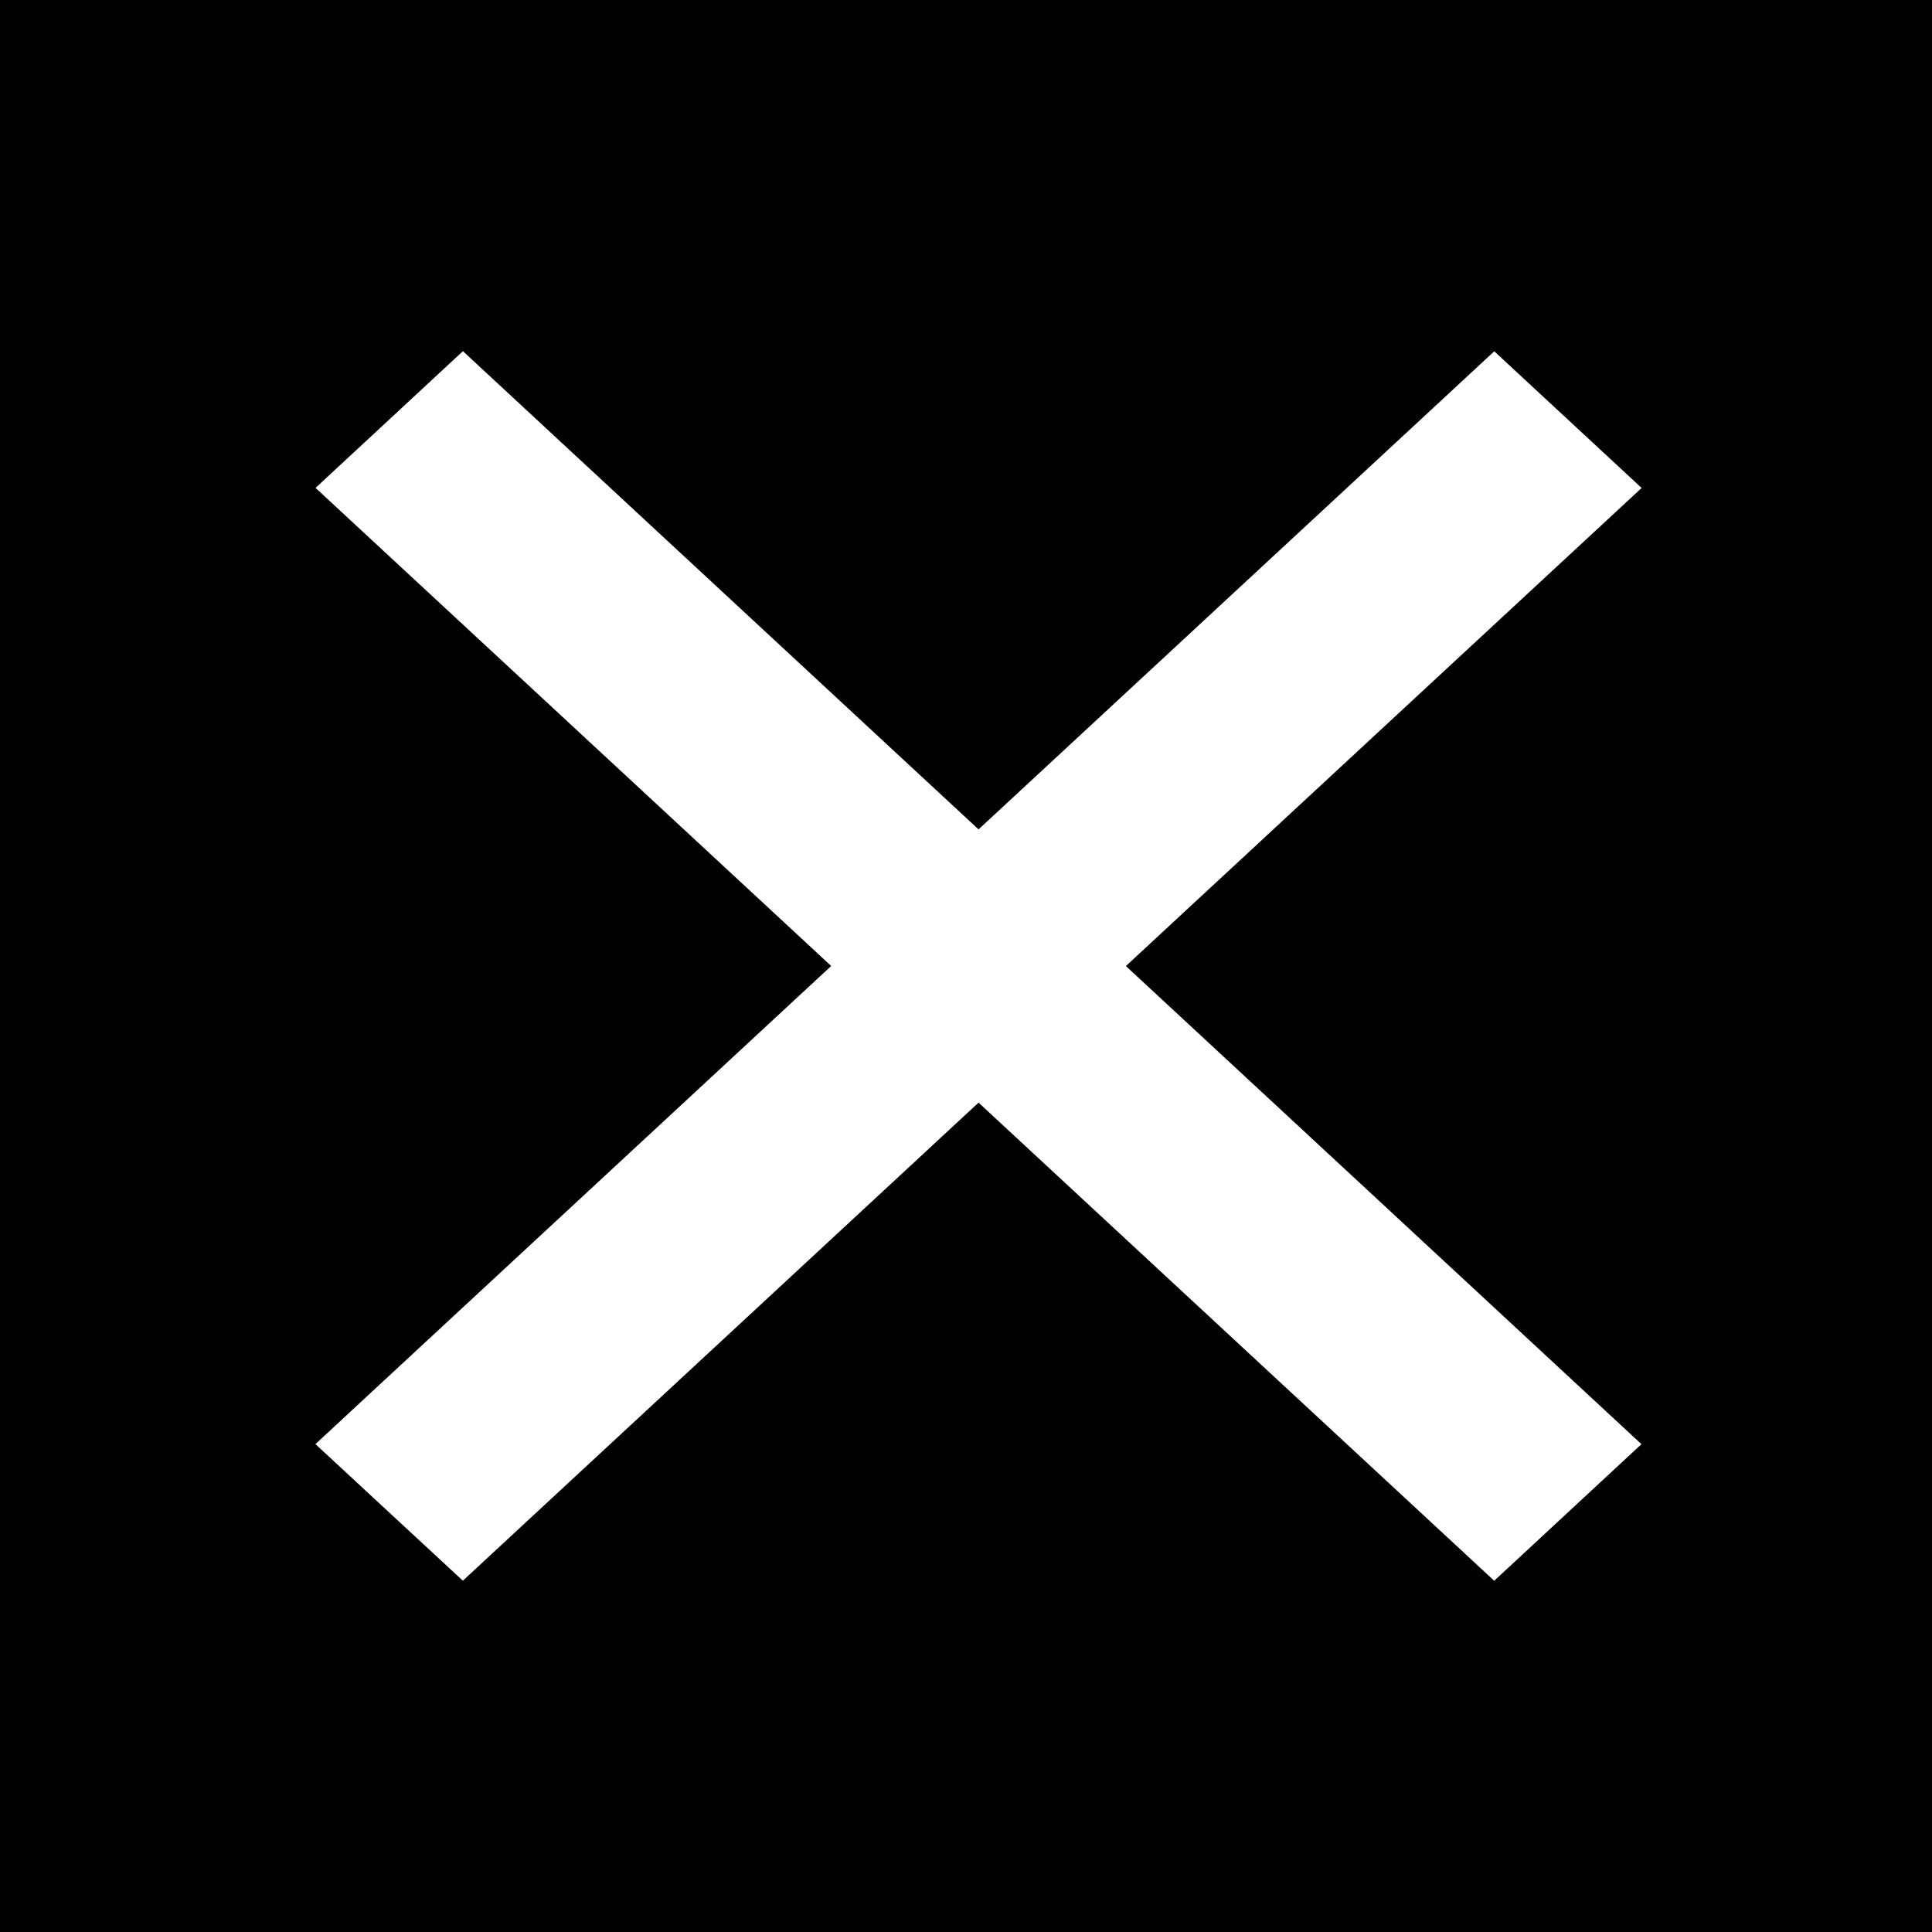 <?xml version="1.0" encoding="utf-8"?>
<!-- Generator: Adobe Illustrator 15.1.0, SVG Export Plug-In . SVG Version: 6.00 Build 0)  -->
<!DOCTYPE svg PUBLIC "-//W3C//DTD SVG 1.1//EN" "http://www.w3.org/Graphics/SVG/1.1/DTD/svg11.dtd">
<svg version="1.1" id="Vrstva_1" xmlns="http://www.w3.org/2000/svg" xmlns:xlink="http://www.w3.org/1999/xlink" x="0px" y="0px"
	 width="30px" height="30px" viewBox="0 0 30 30" enable-background="new 0 0 30 30" xml:space="preserve">
<rect x="-3" fill="#010101" width="35.999" height="30"/>
<polygon fill="#FFFFFF" points="23.202,24.546 4.9,7.576 7.188,5.453 25.488,22.425 "/>
<polygon fill="#FFFFFF" points="4.898,22.424 23.203,5.455 25.491,7.577 7.187,24.545 "/>
</svg>
